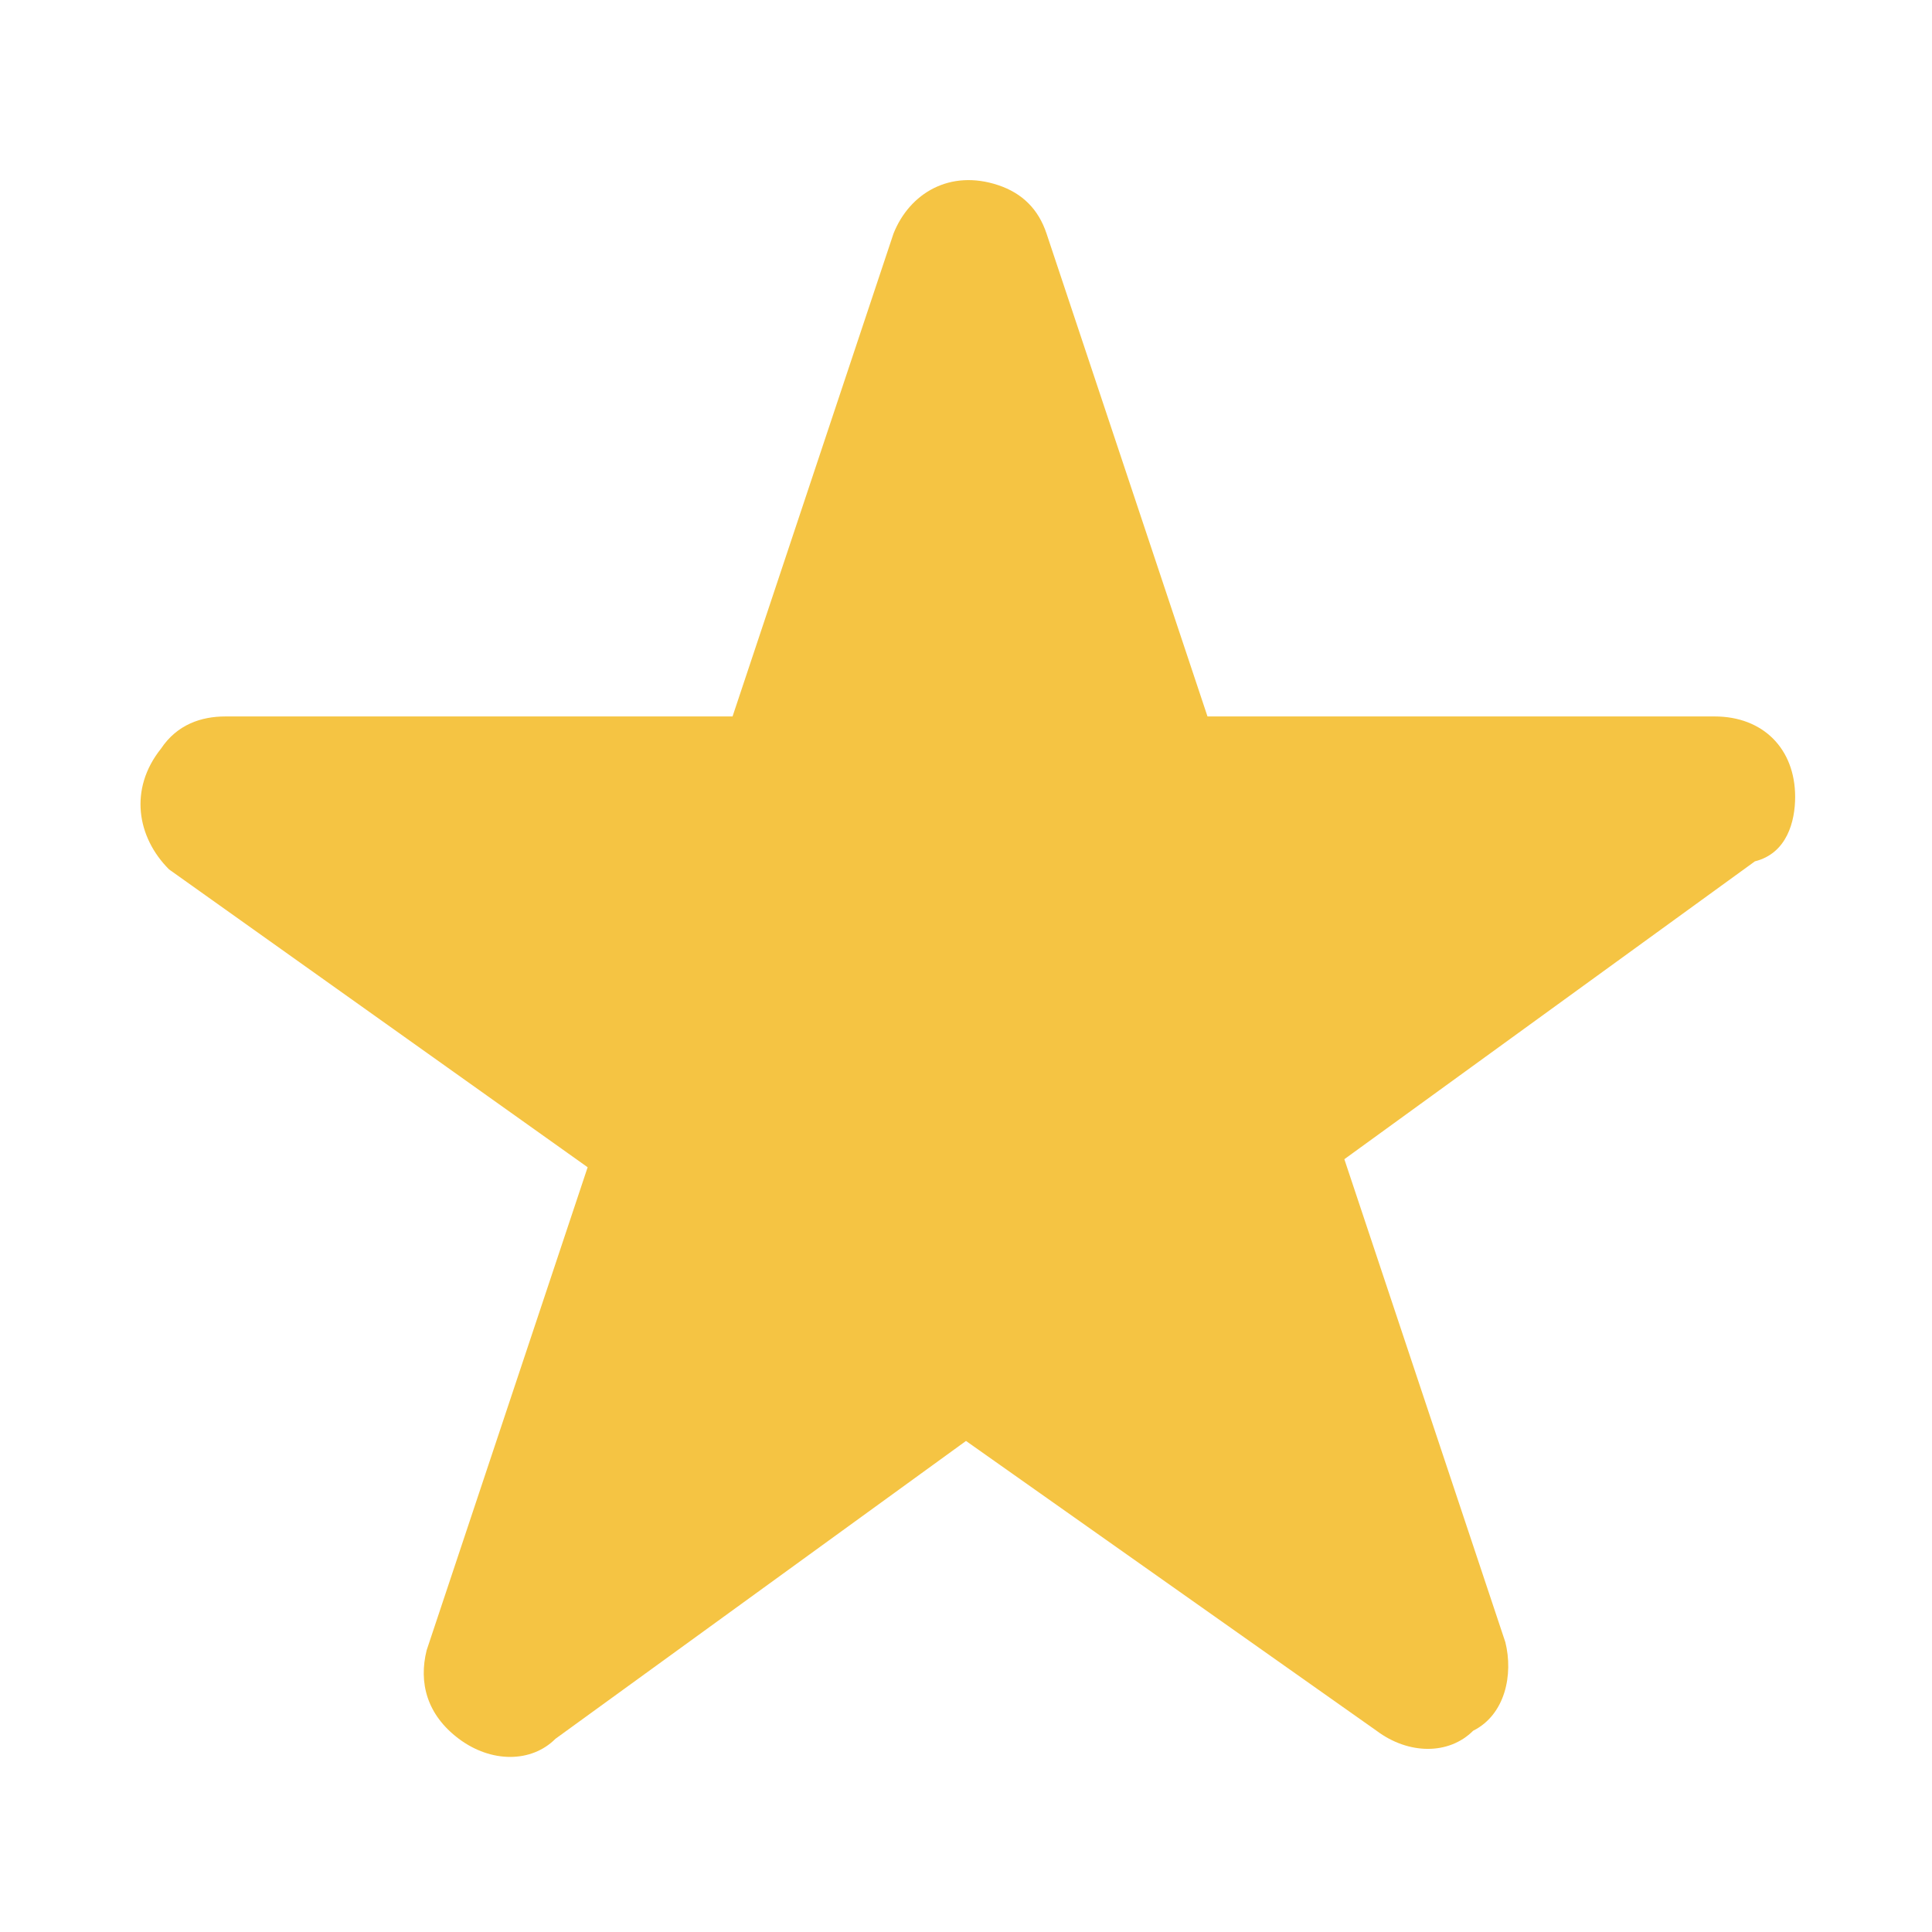 <?xml version="1.0" encoding="utf-8"?>
<!-- Generator: Adobe Illustrator 26.0.3, SVG Export Plug-In . SVG Version: 6.00 Build 0)  -->
<svg version="1.1" id="Capa_1" xmlns="http://www.w3.org/2000/svg" xmlns:xlink="http://www.w3.org/1999/xlink" x="0px" y="0px"
	 viewBox="0 0 24 24" style="enable-background:new 0 0 24 24;" xml:space="preserve">
<style type="text/css">
	.st0{fill:#F5C443;}
</style>
<path class="st0" d="M21.8,10.7l-5.1,3.7l2,6c0.1,0.4,0,0.9-0.4,1.1c-0.3,0.3-0.8,0.3-1.2,0L12,17.9l-5.1,3.7
	c-0.3,0.3-0.8,0.3-1.2,0c-0.4-0.3-0.5-0.7-0.4-1.1l2-6l-5.2-3.7C1.7,10.4,1.6,9.8,2,9.3c0.2-0.3,0.5-0.4,0.8-0.4h6.3l2-6
	c0.2-0.5,0.7-0.8,1.3-0.6c0.3,0.1,0.5,0.3,0.6,0.6l2,6h6.3c0.6,0,1,0.4,1,1C22.3,10.2,22.2,10.6,21.8,10.7L21.8,10.7z"/>
</svg>
